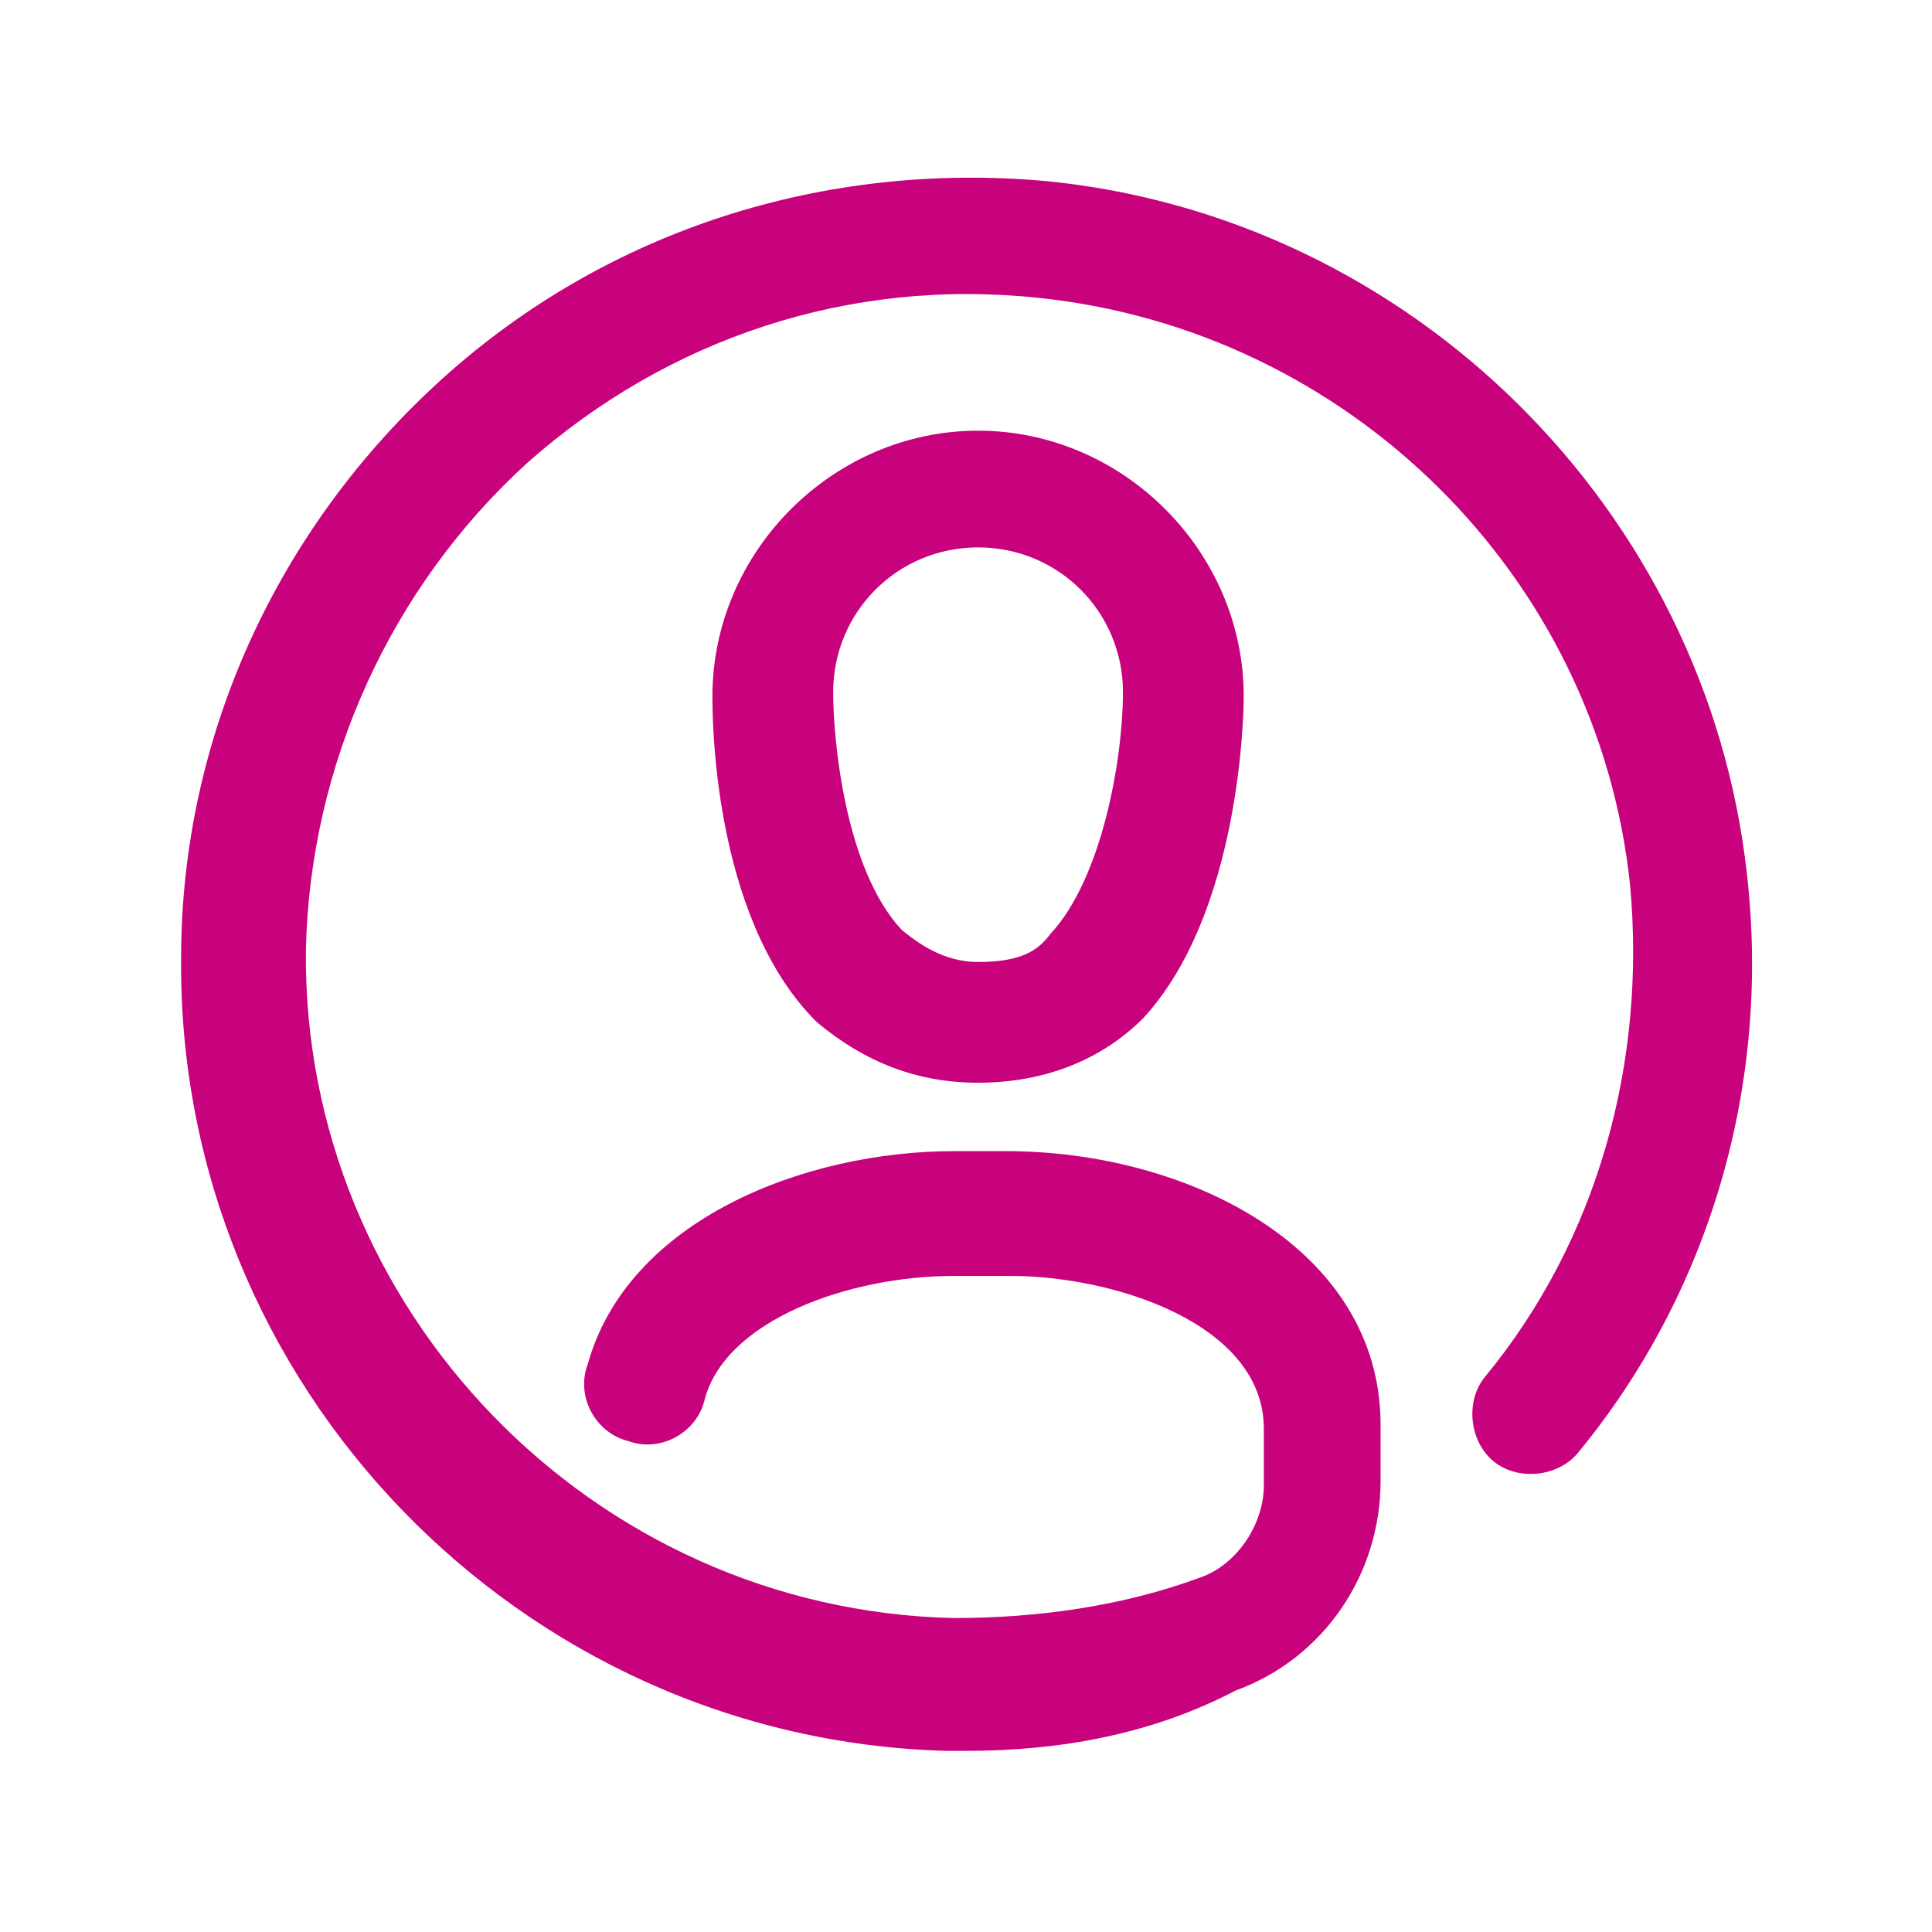 <?xml version="1.0" encoding="utf-8"?>
<!-- Generator: Adobe Illustrator 24.2.0, SVG Export Plug-In . SVG Version: 6.00 Build 0)  -->
<svg version="1.1" id="Vrstva_1" xmlns="http://www.w3.org/2000/svg" xmlns:xlink="http://www.w3.org/1999/xlink" x="0px" y="0px"
	 viewBox="0 0 48 48" style="enable-background:new 0 0 48 48;" xml:space="preserve">
<style type="text/css">
	.st0{fill-rule:evenodd;clip-rule:evenodd;fill:#c8017d;}
</style>
<desc>Created with Sketch.</desc>
<g id="user4">
	<g id="icons_x2F_48_x2F_orange_x2F_user">
		<path id="Fill-10" class="st0" d="M22.4,23.1c0.6,0.5,1.2,0.8,1.9,0.8c1.1,0,1.5-0.3,1.8-0.7c1.3-1.4,1.8-4.4,1.8-6
			c0-2-1.6-3.6-3.6-3.6s-3.6,1.6-3.6,3.6C20.7,18.4,21,21.6,22.4,23.1 M24.3,26.9c-1.5,0-2.8-0.5-4-1.5c0,0-0.1-0.1-0.1-0.1
			c-2.5-2.6-2.5-7.5-2.5-8c0-3.6,3-6.6,6.6-6.6c3.6,0,6.6,3,6.6,6.6c0,0.5-0.1,5.4-2.5,8C27.4,26.3,26,26.9,24.3,26.9"/>
		<path id="Fill-12" class="st0" d="M24,43.5c-0.2,0-0.3,0-0.5,0c-10.6-0.3-19.1-9.1-19-19.7c0-5.5,2.4-10.7,6.5-14.4
			c4.1-3.7,9.5-5.4,15-4.9c9.1,0.9,16.4,8.2,17.4,17.2c0.6,5.2-0.9,10.4-4.2,14.4c-0.5,0.6-1.5,0.7-2.1,0.2
			c-0.6-0.5-0.7-1.5-0.2-2.1c2.8-3.4,4-7.8,3.6-12.2c-0.8-7.7-7-13.8-14.7-14.6c-4.7-0.5-9.2,1-12.7,4.1c-3.4,3.1-5.4,7.5-5.5,12.1
			c-0.1,8.9,7.1,16.4,16.1,16.6c2.1,0,4.2-0.3,6.1-1c0.9-0.3,1.6-1.3,1.6-2.3v-1.4c0-2.6-3.7-3.8-6.3-3.8h-1.4
			c-2.6,0-5.7,1.1-6.2,3.1c-0.2,0.8-1.1,1.3-1.9,1c-0.8-0.2-1.3-1.1-1-1.9c1-3.6,5.4-5.3,9.1-5.3H25c4.5,0,9.3,2.4,9.3,6.8v1.4
			c0,2.3-1.4,4.4-3.6,5.2C28.6,43.1,26.3,43.5,24,43.5"/>
	</g>
</g>
</svg>
